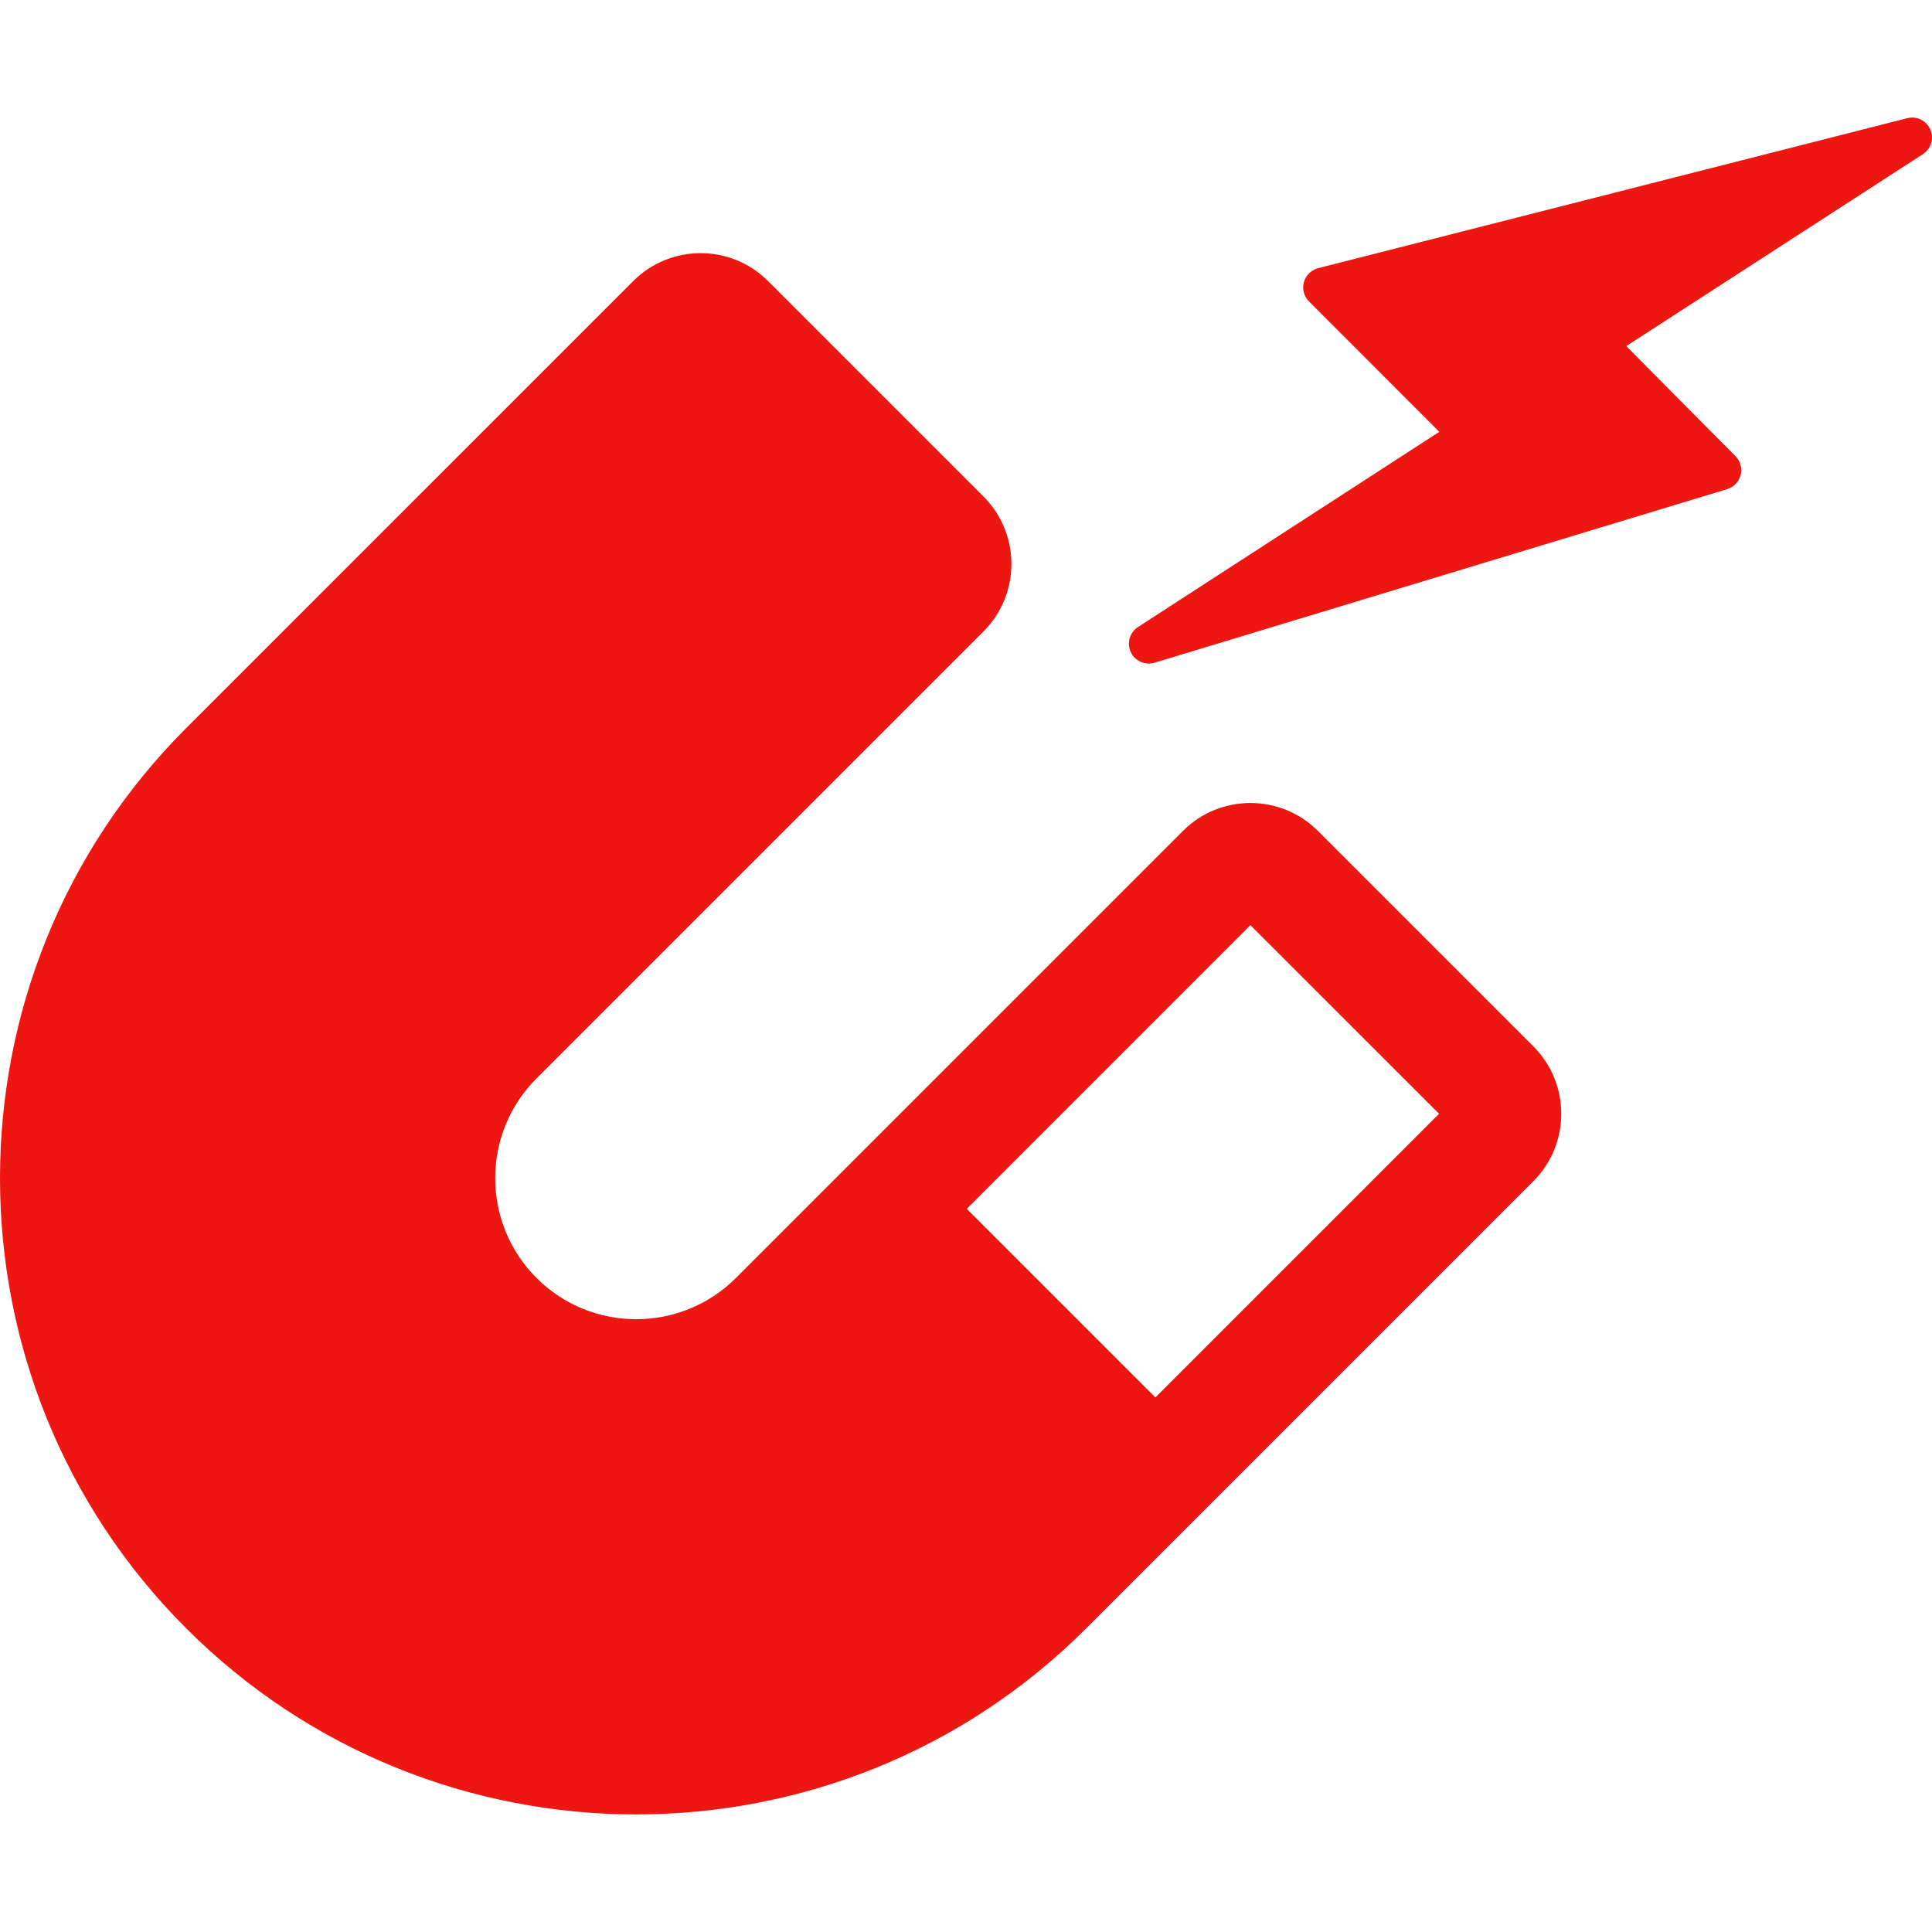 <svg width="35" height="35" viewBox="0 0 35 35" fill="none" xmlns="http://www.w3.org/2000/svg">
<g clip-path="url(#clip0)">
<path d="M23.873 15.051C23.2 14.379 22.105 14.379 21.432 15.051L13.332 23.151C12.336 24.148 10.715 24.148 9.719 23.151C8.722 22.155 8.722 20.534 9.719 19.537L17.818 11.438C18.491 10.764 18.491 9.67 17.818 8.996L13.913 5.091C13.24 4.418 12.145 4.418 11.472 5.091L3.372 13.191C-1.124 17.686 -1.124 25.002 3.372 29.498C7.868 33.994 15.183 33.994 19.679 29.498L27.779 21.398C28.452 20.725 28.452 19.63 27.779 18.957L23.873 15.051ZM20.931 25.316L17.514 21.899L22.652 16.76L26.07 20.177L20.931 25.316Z" fill="#ED1610"/>
<path d="M34.97 2.346C34.9 2.184 34.722 2.098 34.552 2.141L23.88 4.858C23.754 4.891 23.656 4.987 23.621 5.112C23.587 5.237 23.623 5.37 23.714 5.461L26.074 7.823L20.616 11.359C20.465 11.457 20.409 11.65 20.485 11.813C20.503 11.852 20.527 11.887 20.557 11.916C20.648 12.007 20.785 12.045 20.915 12.006L31.289 8.861C31.41 8.825 31.502 8.727 31.534 8.605C31.564 8.483 31.529 8.353 31.44 8.264L29.461 6.27L34.836 2.792C34.984 2.696 35.041 2.507 34.97 2.346Z" fill="#ED1610"/>
</g>
<defs>
<clipPath id="clip0">
<rect width="35" height="35" fill="white"/>
</clipPath>
</defs>
</svg>
